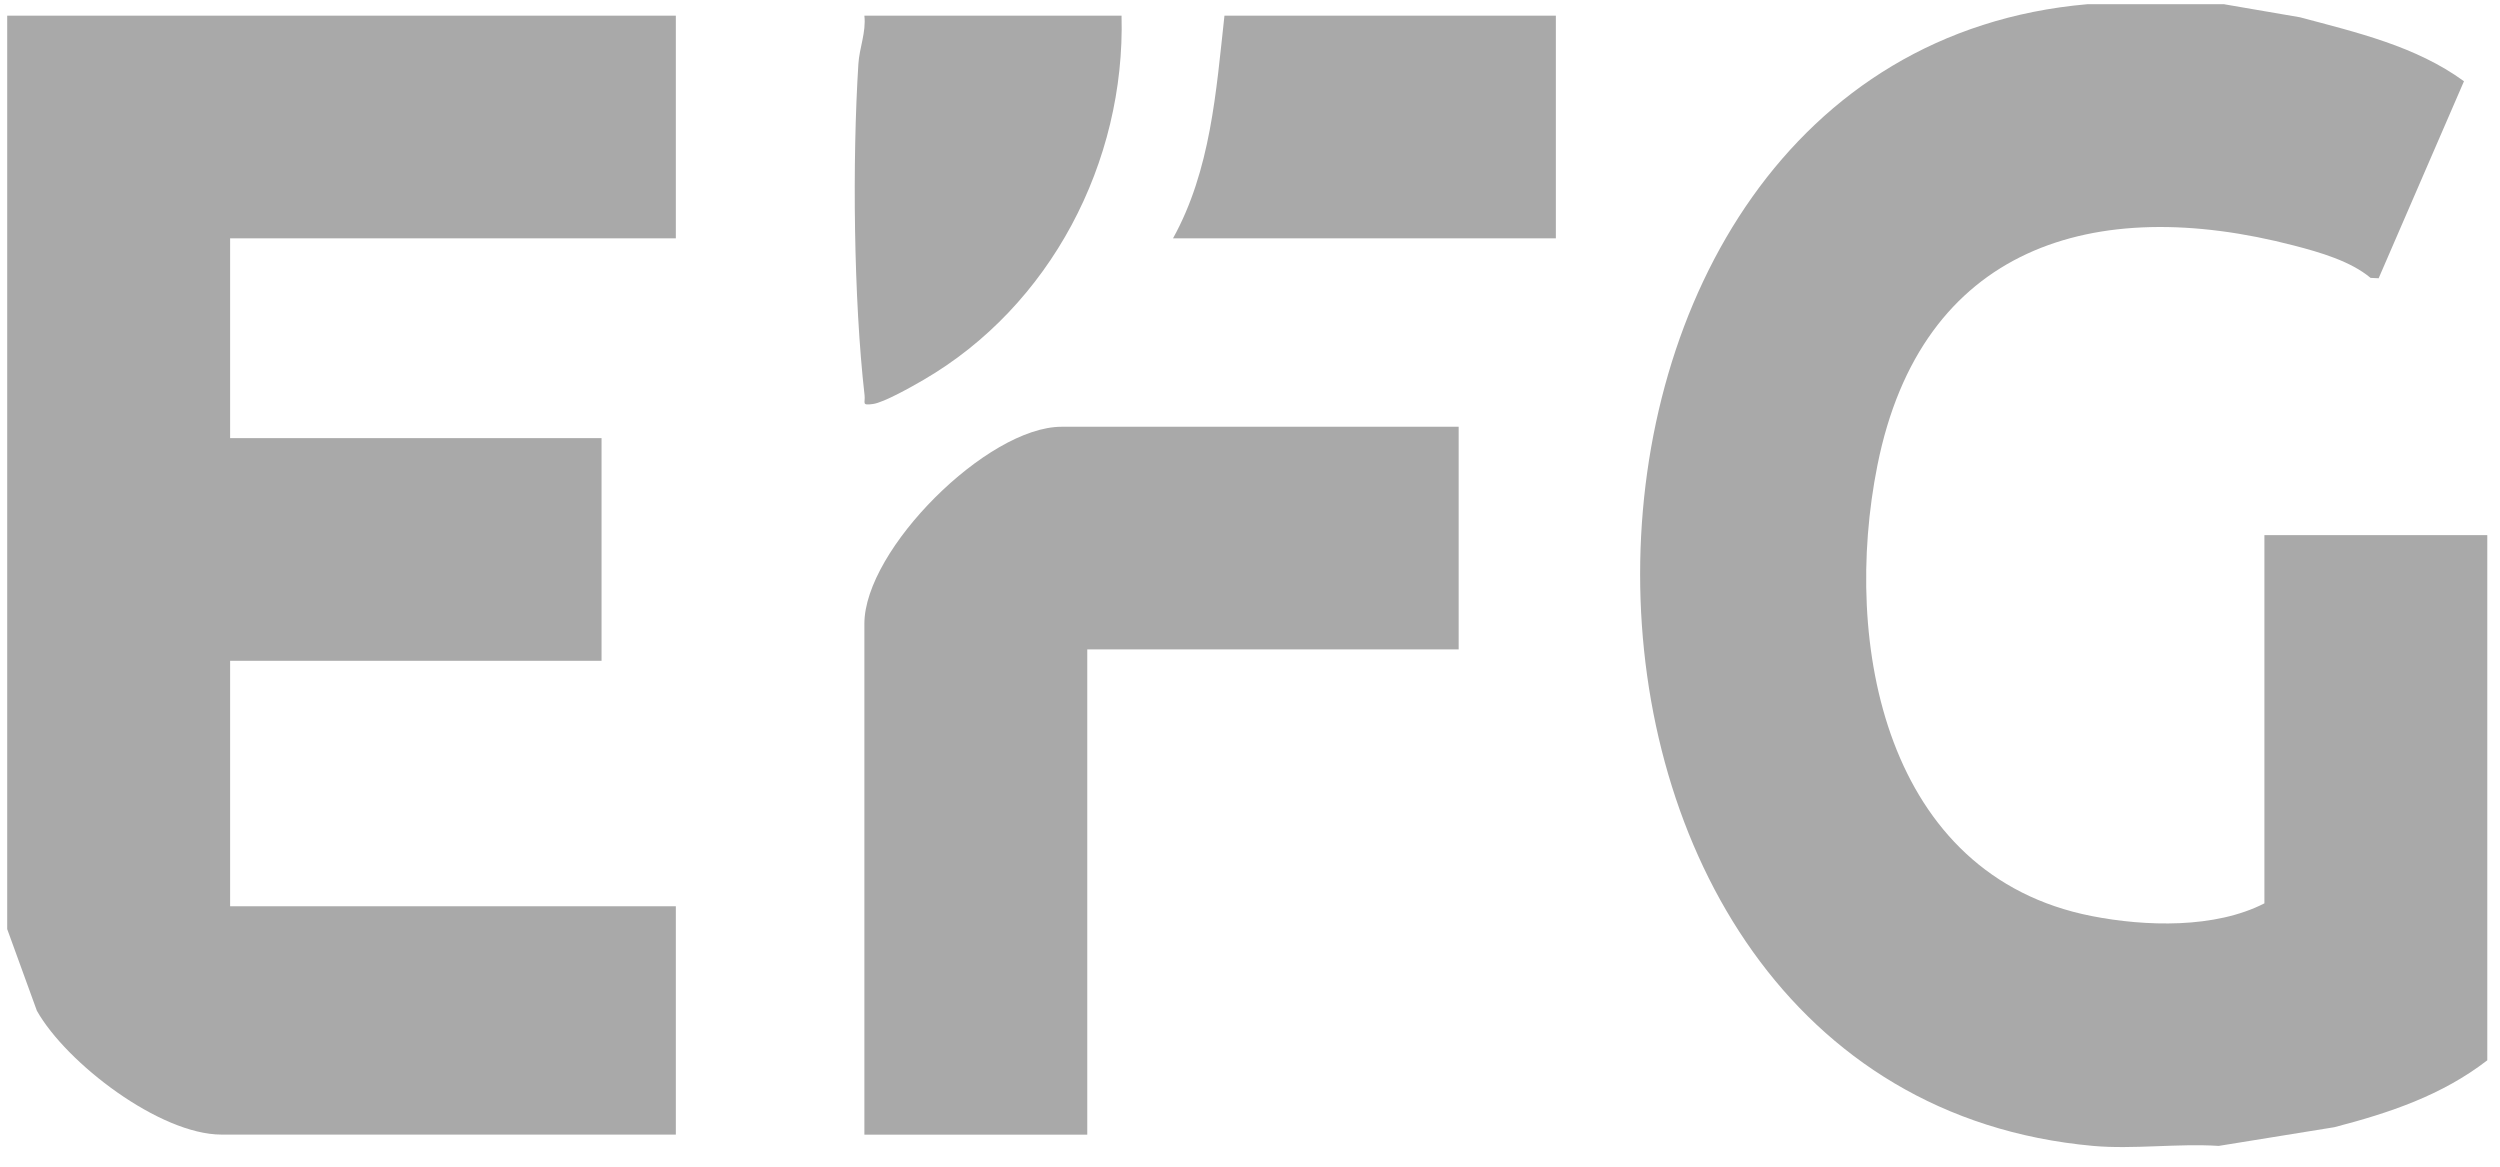 <svg width="105" height="49" viewBox="0 0 105 49" fill="none" xmlns="http://www.w3.org/2000/svg">
<g clip-path="url(#clip0_20950_391)">
<path d="M93.427 0.181L96.6 0.726C98.985 1.365 101.457 1.933 103.487 3.412L99.903 11.687L99.564 11.671C98.719 10.964 97.43 10.595 96.357 10.315C87.932 8.121 80.689 10.354 78.851 19.545C77.354 27.024 79.173 36.77 87.85 38.474C90.117 38.919 93.03 39.004 95.105 37.941V22.476H104.466V44.533C102.555 46.008 100.353 46.743 98.04 47.343L93.186 48.128C91.475 48.017 89.593 48.28 87.907 48.128C62.452 45.828 62.718 2.363 87.666 0.177H93.427V0.181Z" fill="#A9A9A9"/>
<path d="M0.304 0.659H28.385V10.011H9.665V18.402H25.265V27.753H9.665V38.064H28.385V47.653H9.304C6.717 47.653 2.79 44.654 1.549 42.452L0.302 39.021V0.659H0.304Z" fill="#A9A9A9"/>
<path d="M61.264 17.924V27.275H45.665V47.655H36.304V26.196C36.304 23.078 41.472 17.924 44.584 17.924H61.264Z" fill="#A9A9A9"/>
<path d="M65.346 0.659V10.011H49.266C50.848 7.154 51.077 3.848 51.427 0.659H65.348H65.346Z" fill="#A9A9A9"/>
<path d="M47.105 0.659C47.269 6.808 44.121 12.859 38.779 15.96C38.312 16.232 37.123 16.906 36.665 16.968C36.167 17.037 36.349 16.927 36.312 16.603C35.852 12.572 35.794 6.771 36.052 2.686C36.095 2 36.382 1.357 36.304 0.659H47.105Z" fill="#A9A9A9"/>
</g>
<defs>
<clipPath id="clip0_20950_391">
<rect width="104.161" height="48" fill="white" transform="translate(0.304 0.181)"/>
</clipPath>
</defs>
</svg>
